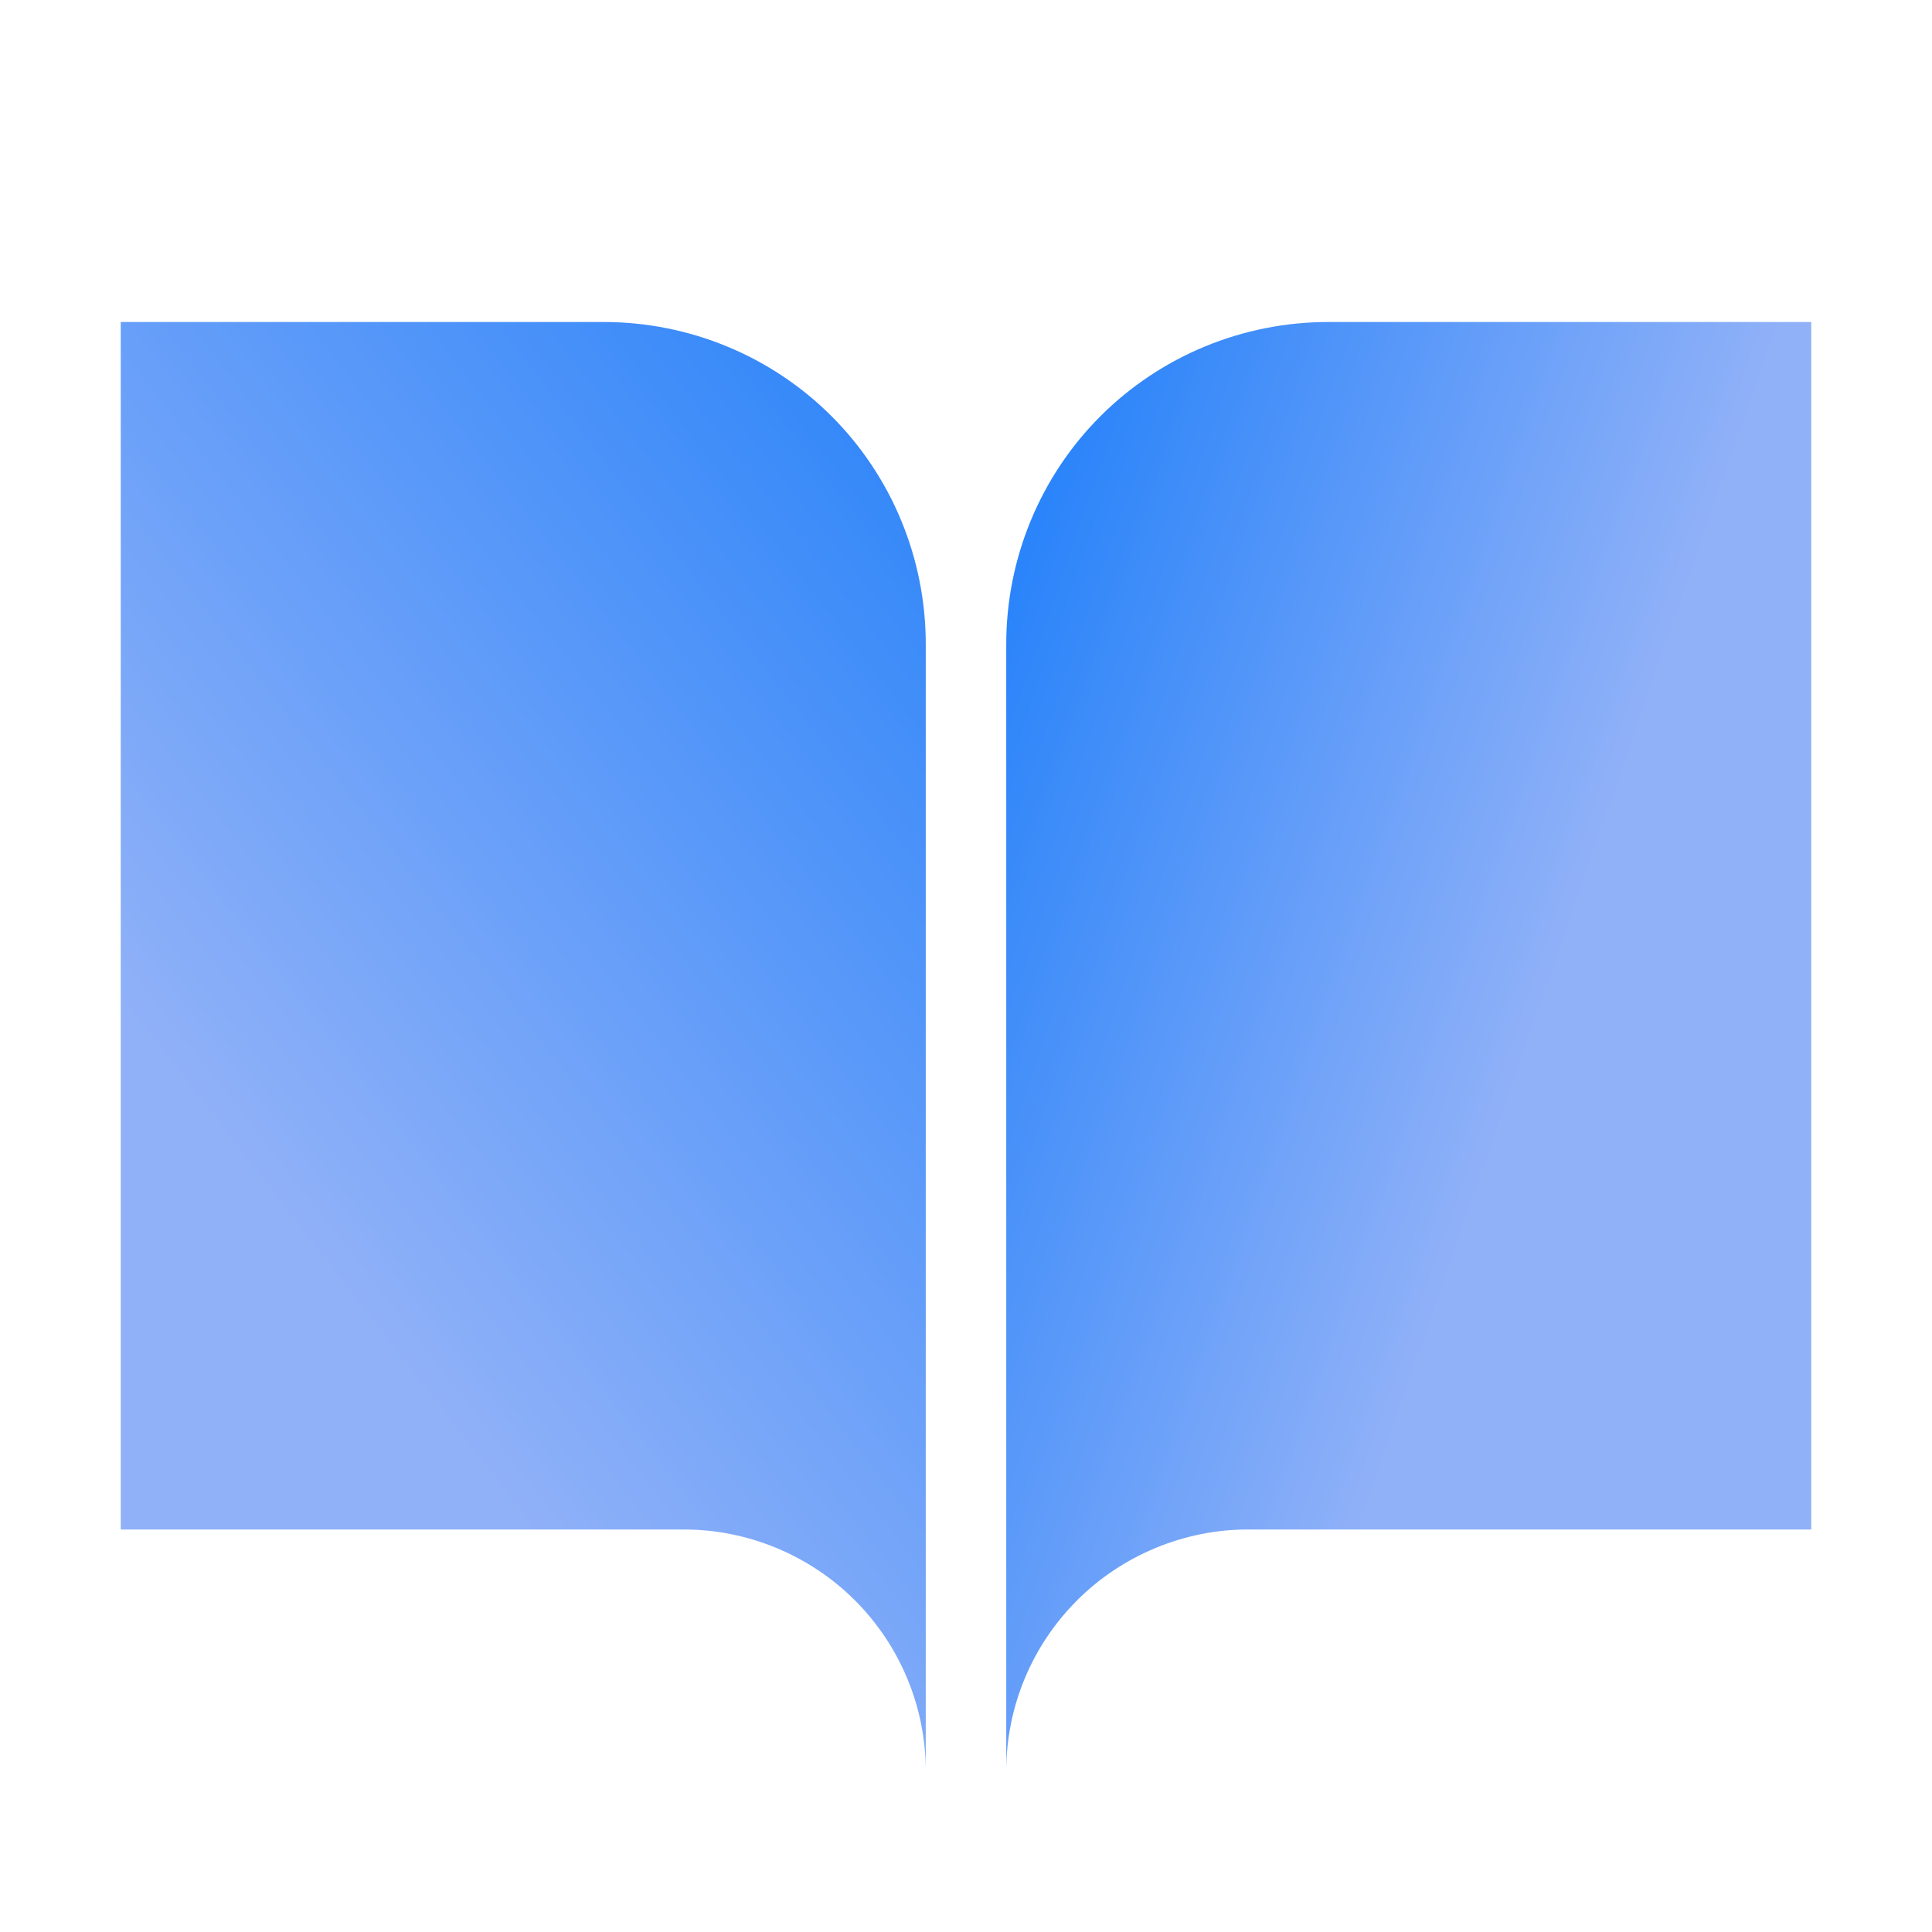 <?xml version="1.0" encoding="UTF-8"?>
<svg id="design" xmlns="http://www.w3.org/2000/svg" xmlns:xlink="http://www.w3.org/1999/xlink" viewBox="0 0 24 24">
  <defs>
    <style>
      .cls-1 {
        fill: url(#linear-gradient);
      }
      .cls-2 {
        fill: url(#linear-gradient-2);
      }
    </style>
    <linearGradient id="linear-gradient" x1="16.39" y1="5.31" x2="3.58" y2="15.27" gradientUnits="userSpaceOnUse">
      <stop offset="0" stop-color="#1279fa"/>
      <stop offset="1" stop-color="#90b1f8"/>
    </linearGradient>
    <linearGradient id="linear-gradient-2" x1="9.51" y1="10.22" x2="18.87" y2="13.48" xlink:href="#linear-gradient"/>
  </defs>
  <path class="cls-1" d="M1.5,4H7.5c1.06,0,2.08,.42,2.83,1.17,.75,.75,1.17,1.77,1.17,2.83v14c0-.8-.32-1.56-.88-2.12-.56-.56-1.33-.88-2.12-.88H1.5V4Z"/>
  <path class="cls-2" d="M22.5,4h-6c-1.06,0-2.08,.42-2.83,1.17-.75,.75-1.17,1.77-1.17,2.83v14c0-.8,.32-1.56,.88-2.12,.56-.56,1.33-.88,2.12-.88h7V4Z"/>
</svg>